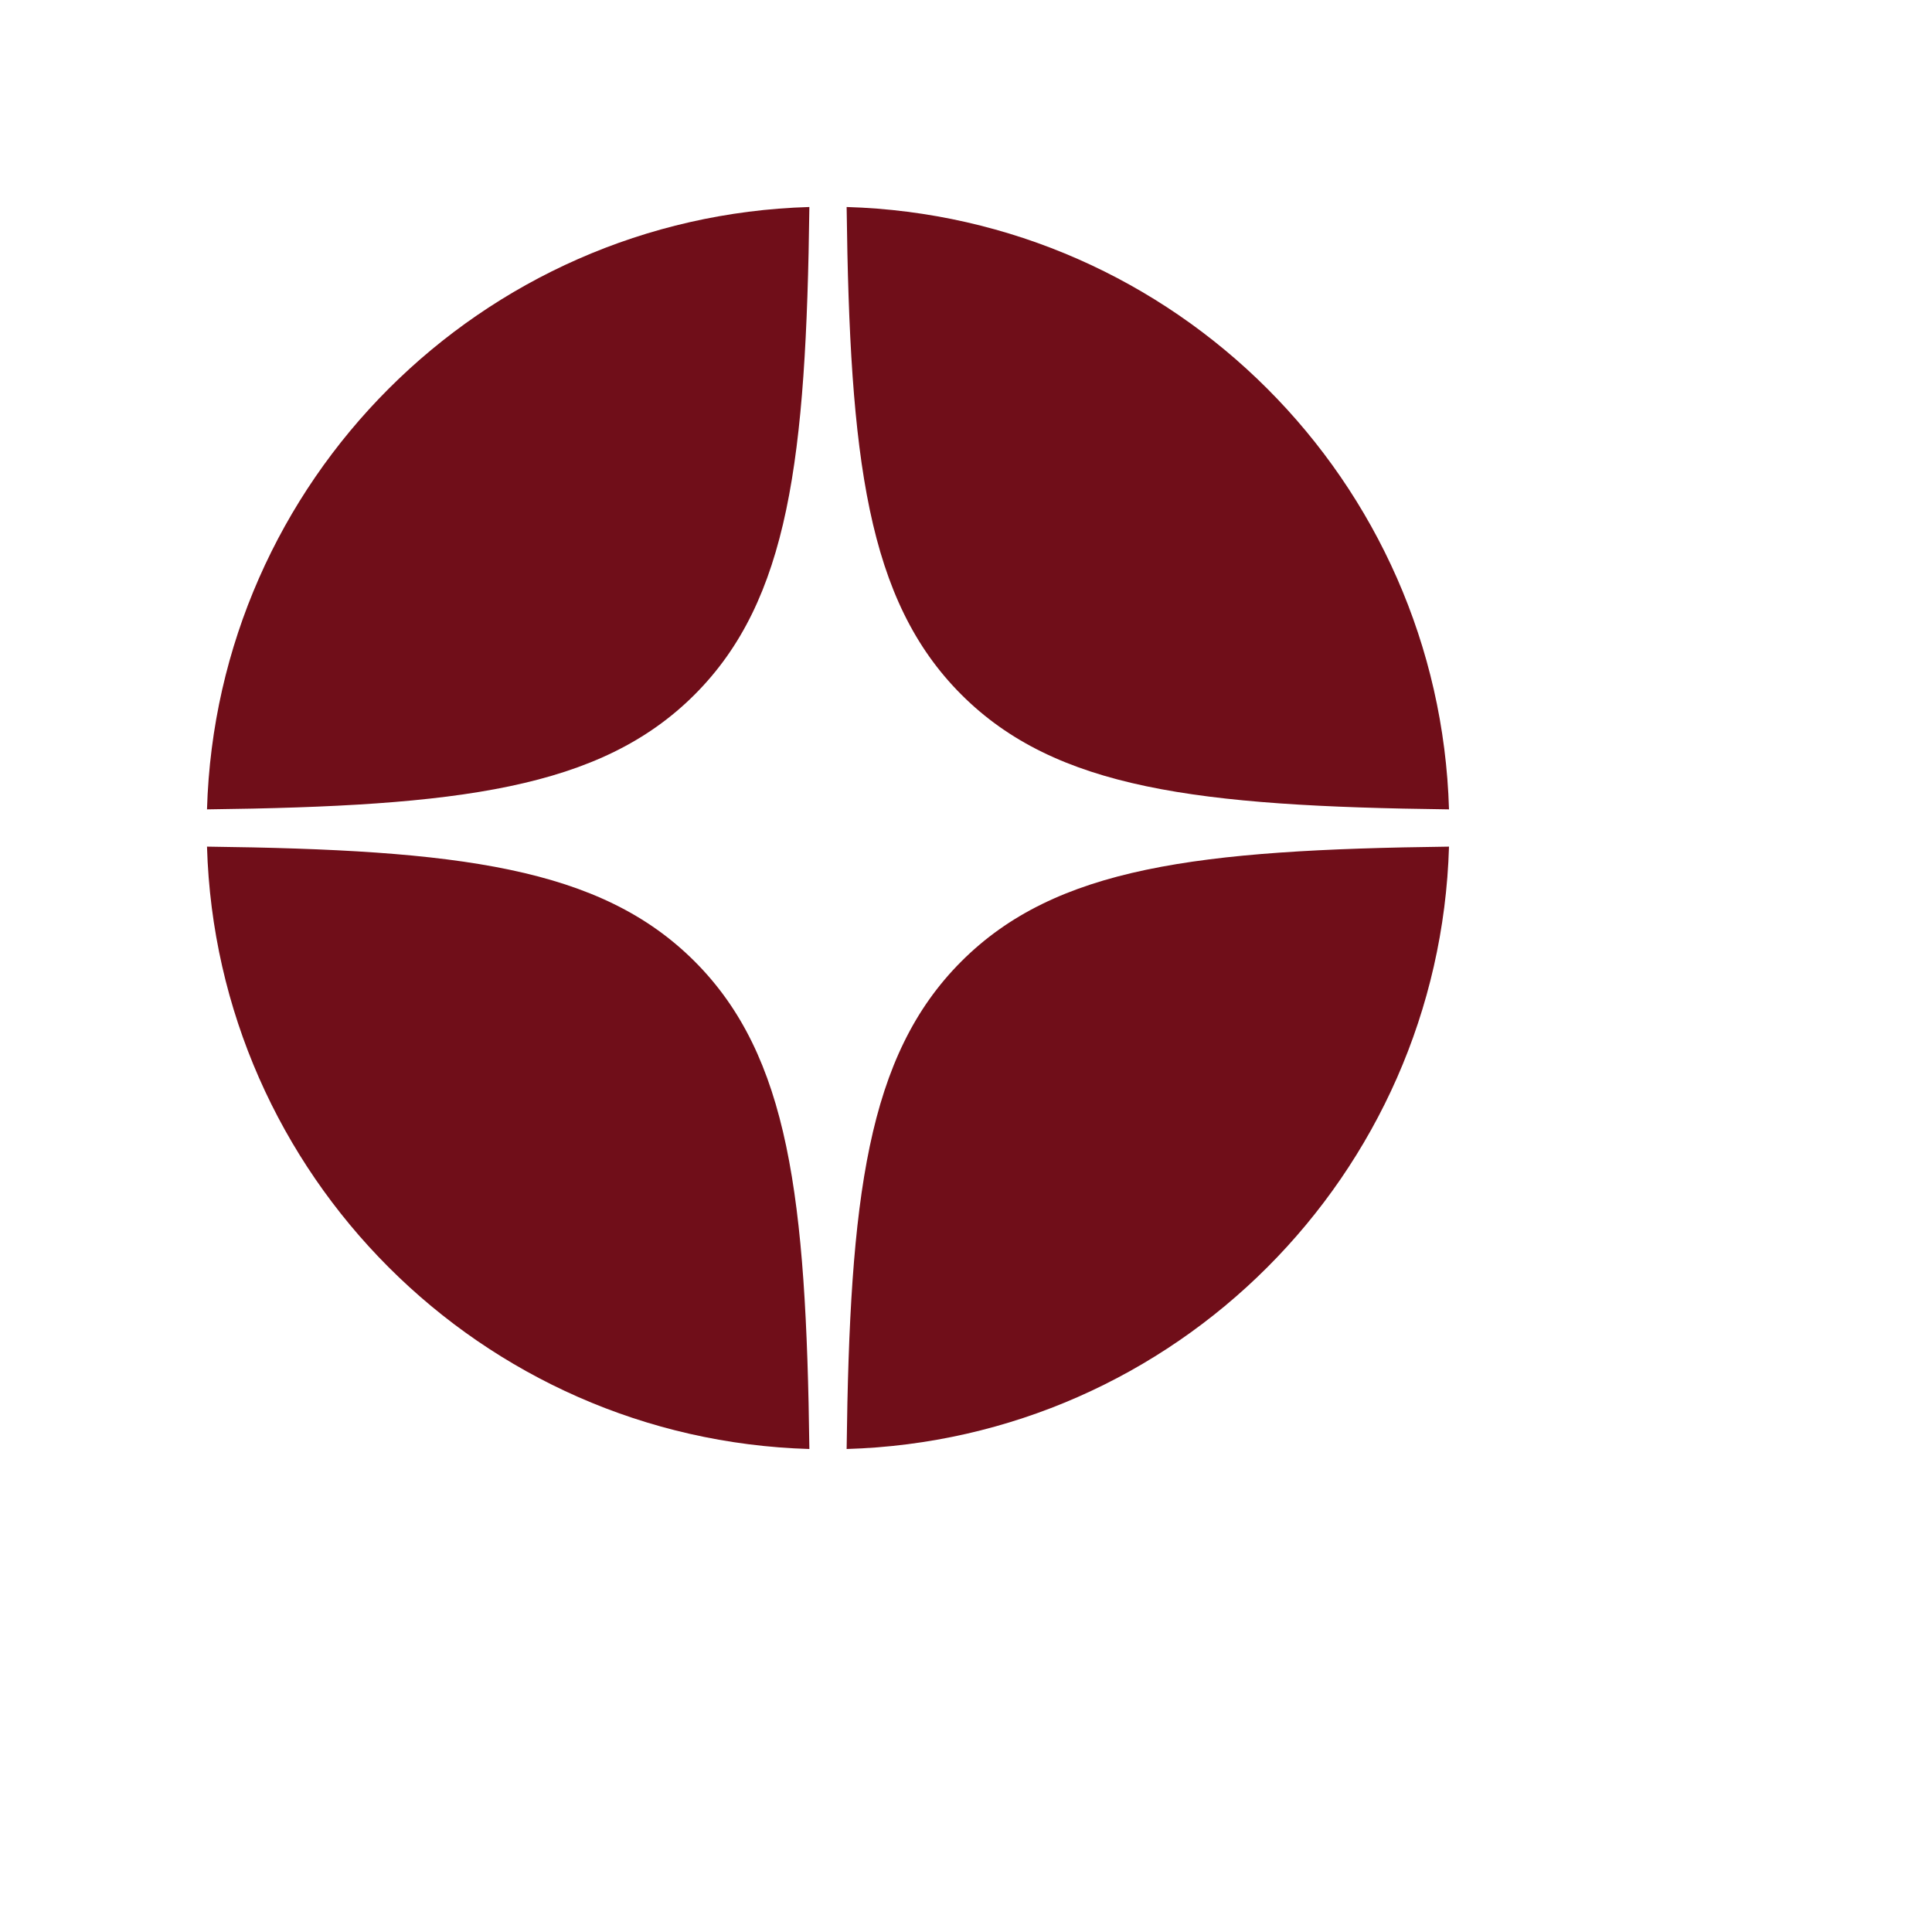 <svg width="28" height="28" viewBox="0 0 28 28" fill="none" xmlns="http://www.w3.org/2000/svg">
<path fill-rule="evenodd" clip-rule="evenodd" d="M3 11.73C6.648 11.685 8.698 11.435 10.067 10.067C11.435 8.698 11.684 6.648 11.73 3C6.972 3.14 3.14 6.972 3 11.73ZM12.27 3C12.315 6.648 12.565 8.698 13.933 10.067C15.302 11.435 17.352 11.685 21 11.73C20.86 6.972 17.028 3.14 12.27 3ZM21 12.27C17.352 12.315 15.302 12.565 13.933 13.933C12.565 15.302 12.315 17.352 12.27 21C17.028 20.86 20.86 17.028 21 12.27ZM11.73 21C11.684 17.352 11.435 15.302 10.067 13.933C8.698 12.565 6.648 12.315 3 12.27C3.14 17.028 6.972 20.86 11.73 21Z" fill="#700E19"/>
</svg>
